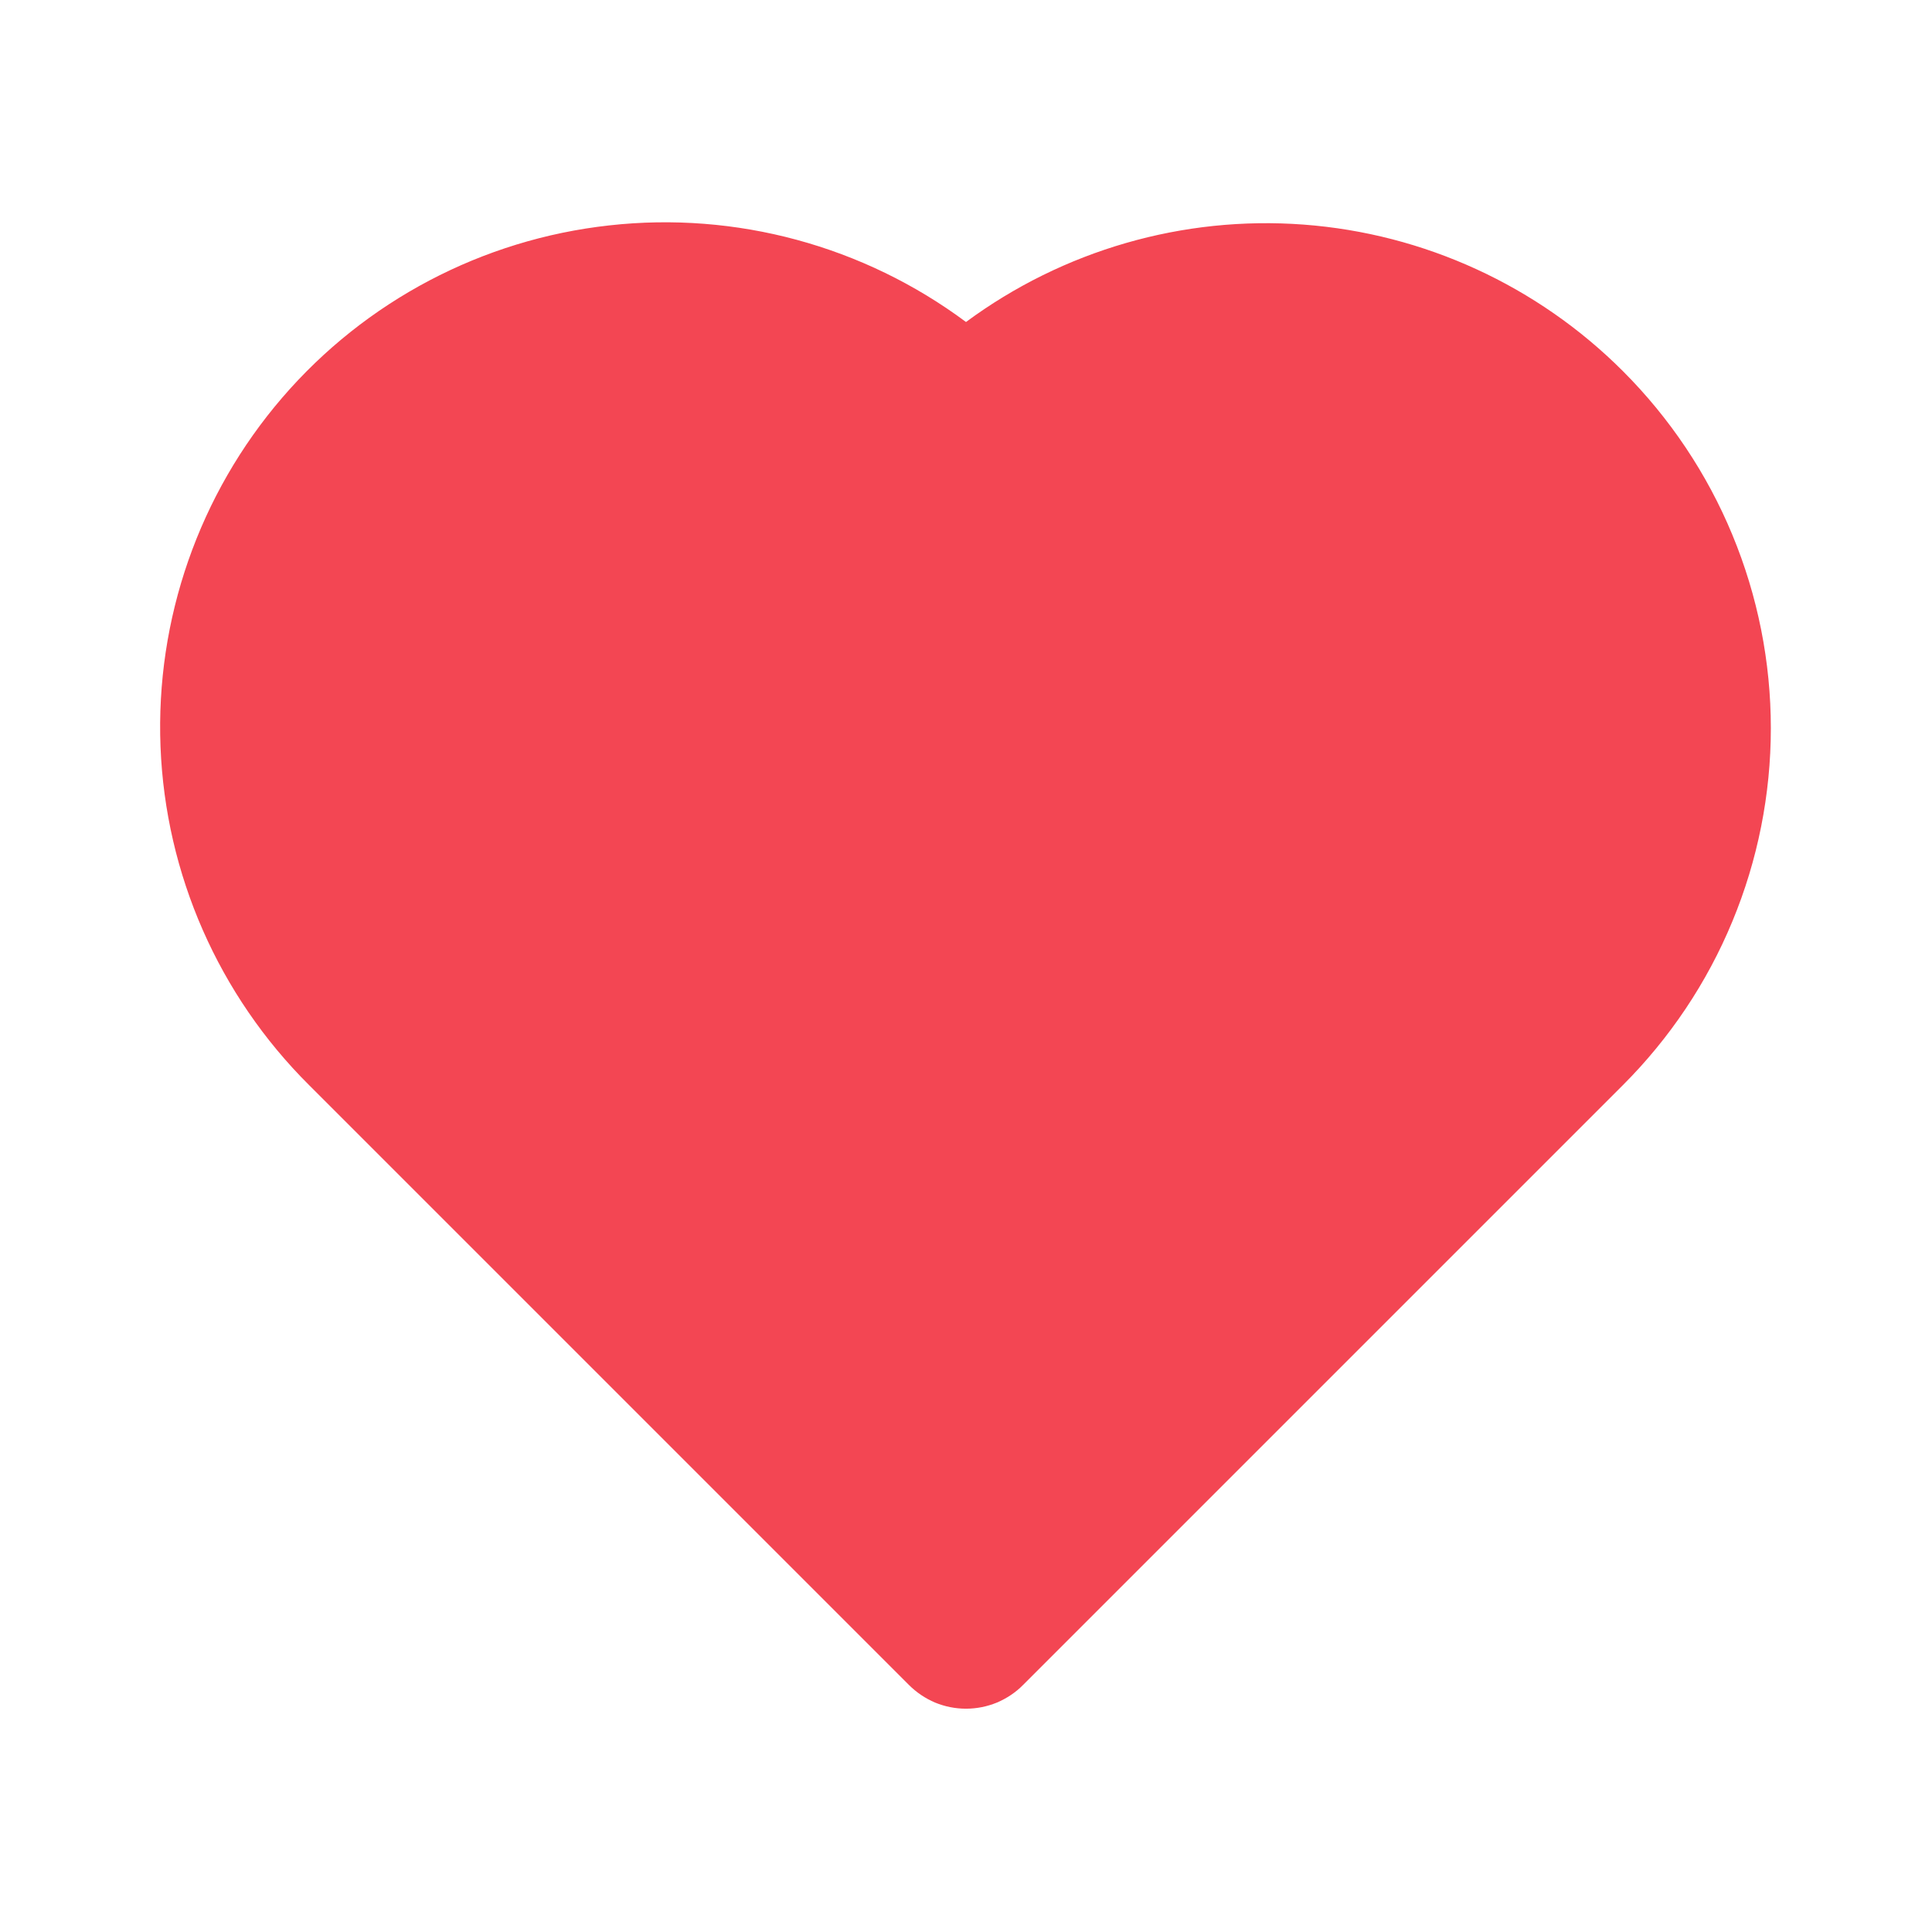<svg width="12" height="12" viewBox="0 0 12 12" fill="none" xmlns="http://www.w3.org/2000/svg">
<path d="M10.08 2.305C9.549 1.774 8.845 1.451 8.097 1.395C7.348 1.339 6.604 1.554 6 2C5.364 1.527 4.572 1.312 3.784 1.4C2.996 1.487 2.27 1.869 1.753 2.47C1.236 3.071 0.966 3.846 0.997 4.638C1.028 5.43 1.358 6.181 1.92 6.74L5.645 10.465C5.692 10.512 5.747 10.549 5.808 10.575C5.869 10.6 5.934 10.613 6 10.613C6.066 10.613 6.131 10.6 6.192 10.575C6.253 10.549 6.309 10.512 6.355 10.465L10.08 6.74C10.371 6.449 10.603 6.103 10.76 5.723C10.918 5.342 10.999 4.934 10.999 4.523C10.999 4.111 10.918 3.703 10.76 3.322C10.603 2.942 10.371 2.596 10.08 2.305Z" fill="#F34653"/>
</svg>
